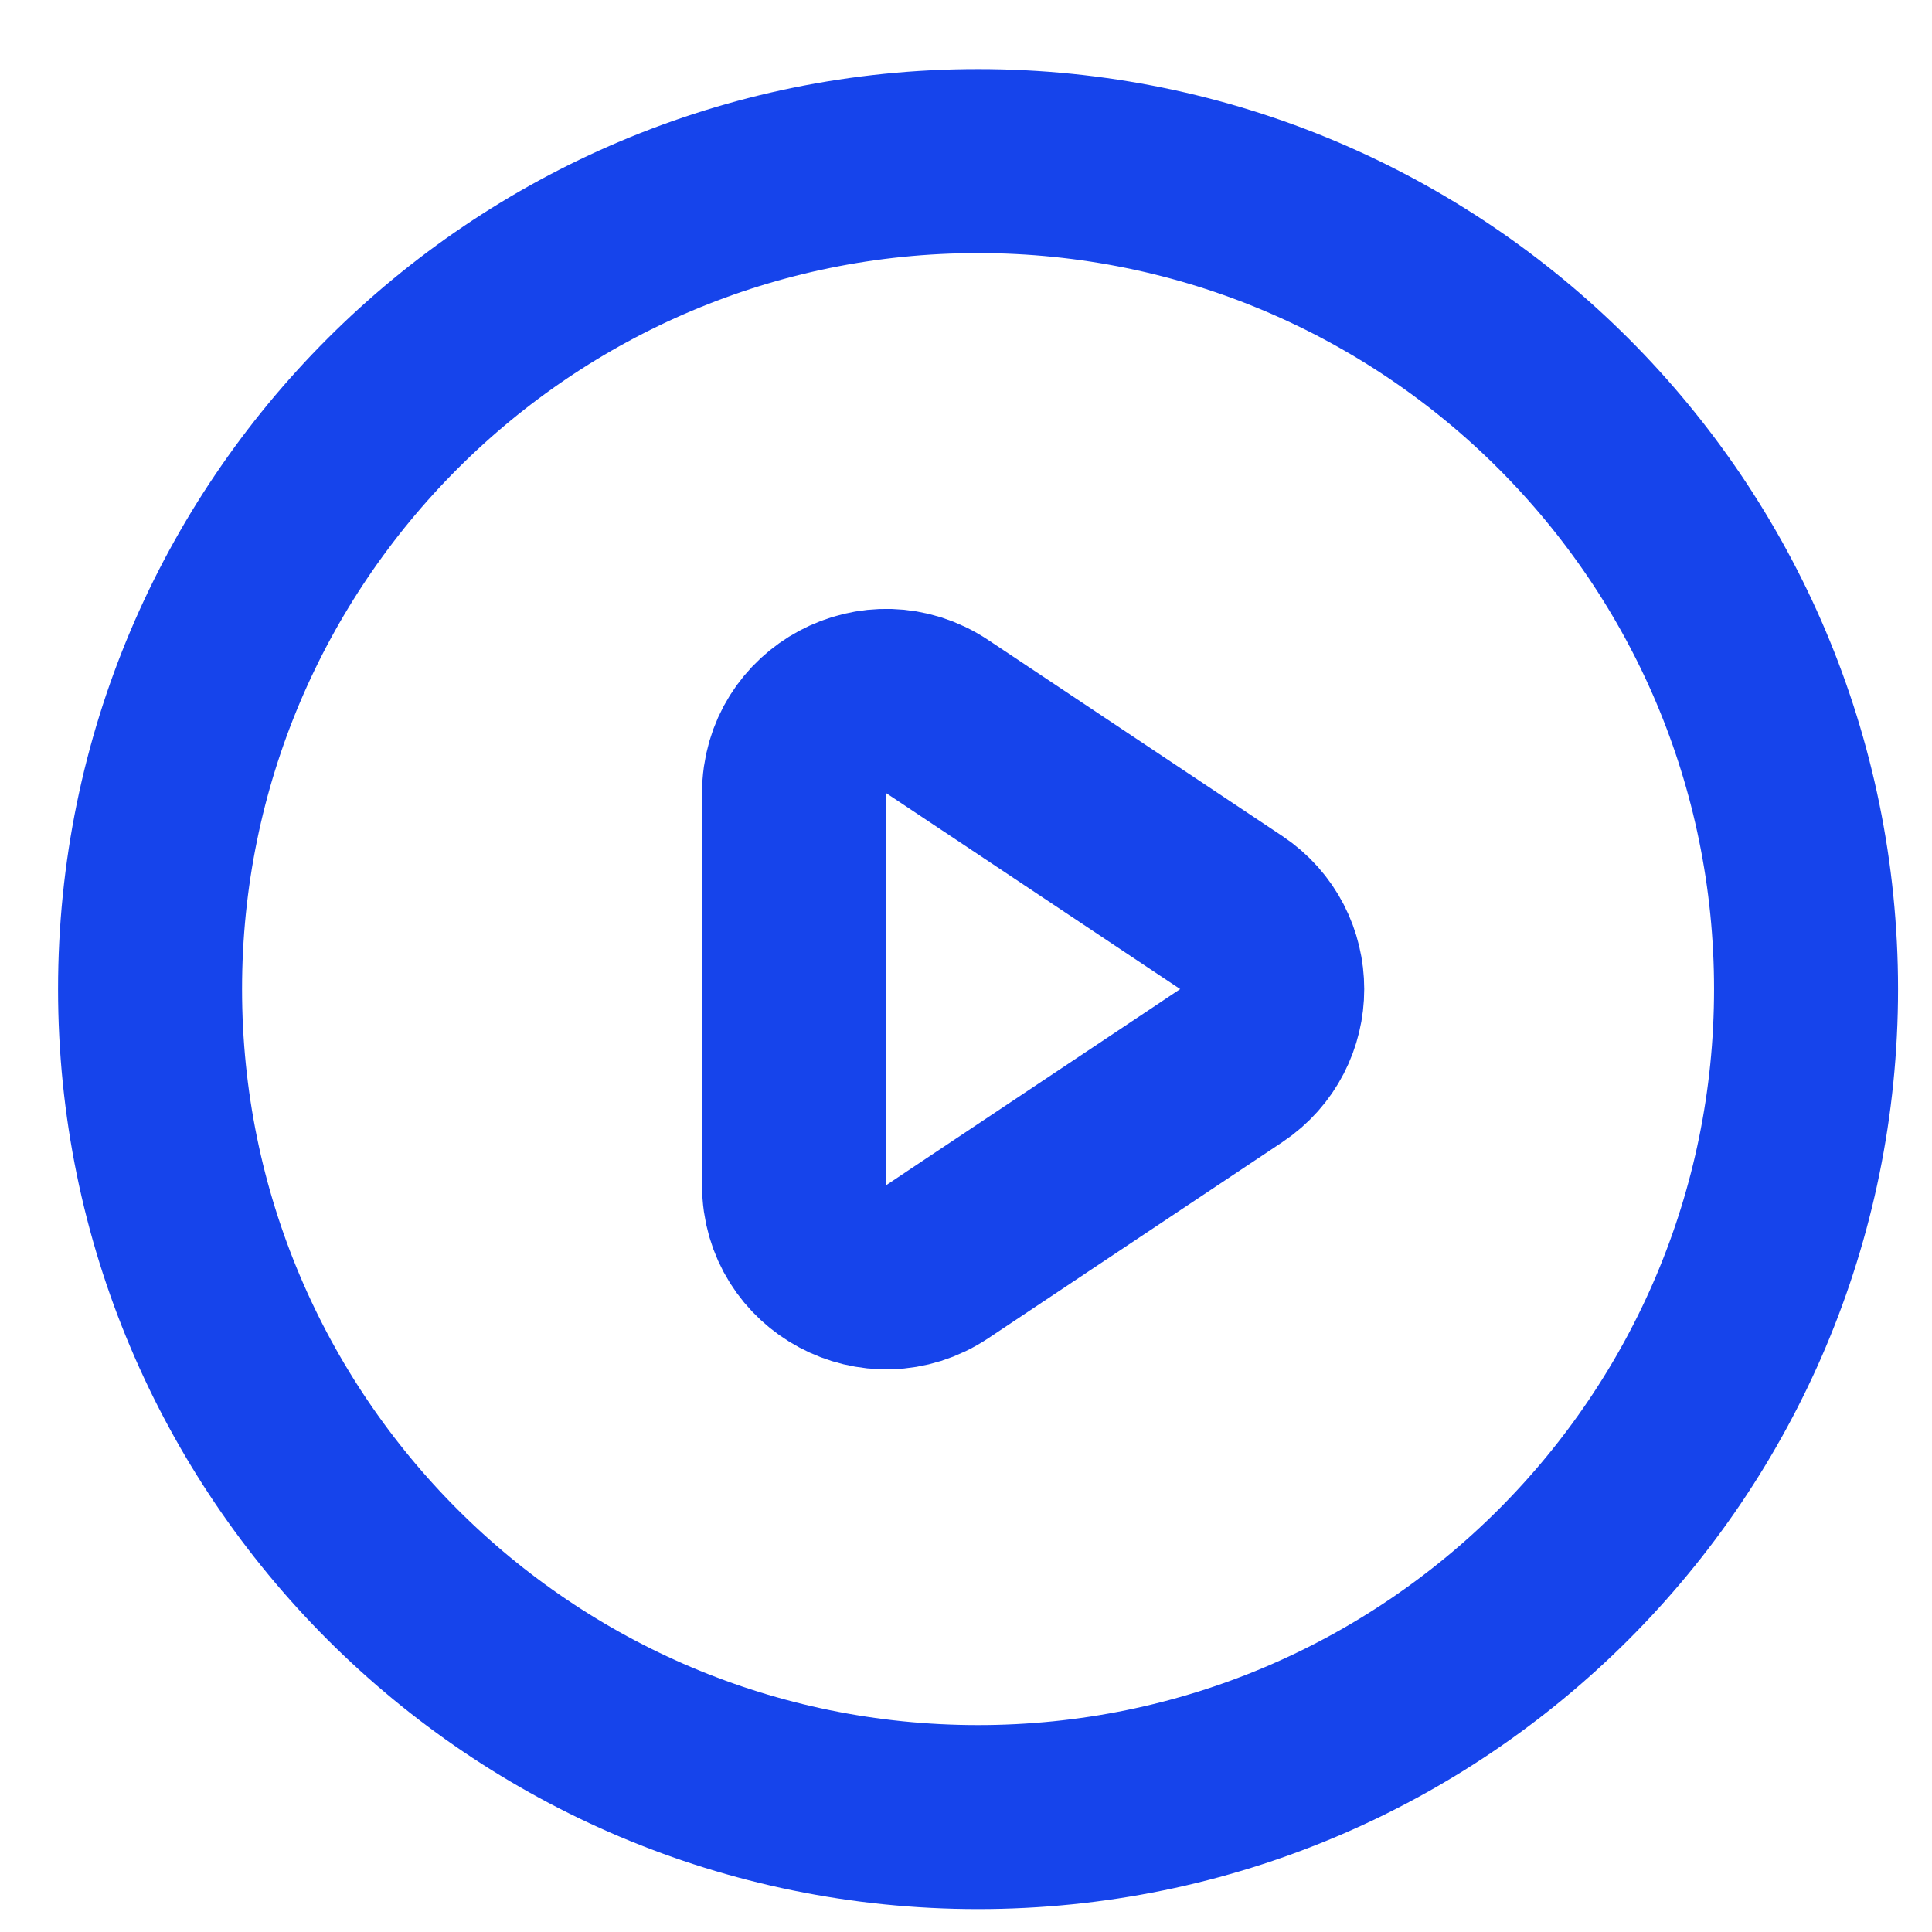 <svg width="21" height="21" viewBox="0 0 21 21" fill="none" xmlns="http://www.w3.org/2000/svg">
<path d="M13.383 9.919L10.186 7.788C9.521 7.345 8.631 7.821 8.631 8.62V12.883C8.631 13.681 9.521 14.158 10.186 13.715L13.383 11.583C13.977 11.187 13.977 10.315 13.383 9.919Z" stroke="#1644EB" stroke-width="2" stroke-linecap="round" stroke-linejoin="round"/>
<path d="M19.631 10.751C19.631 15.722 15.601 19.751 10.631 19.751C5.66 19.751 1.631 15.722 1.631 10.751C1.631 5.781 5.66 1.751 10.631 1.751C15.601 1.751 19.631 5.781 19.631 10.751Z" stroke="#1644EB" stroke-width="2" stroke-linecap="round" stroke-linejoin="round"/>
</svg>

